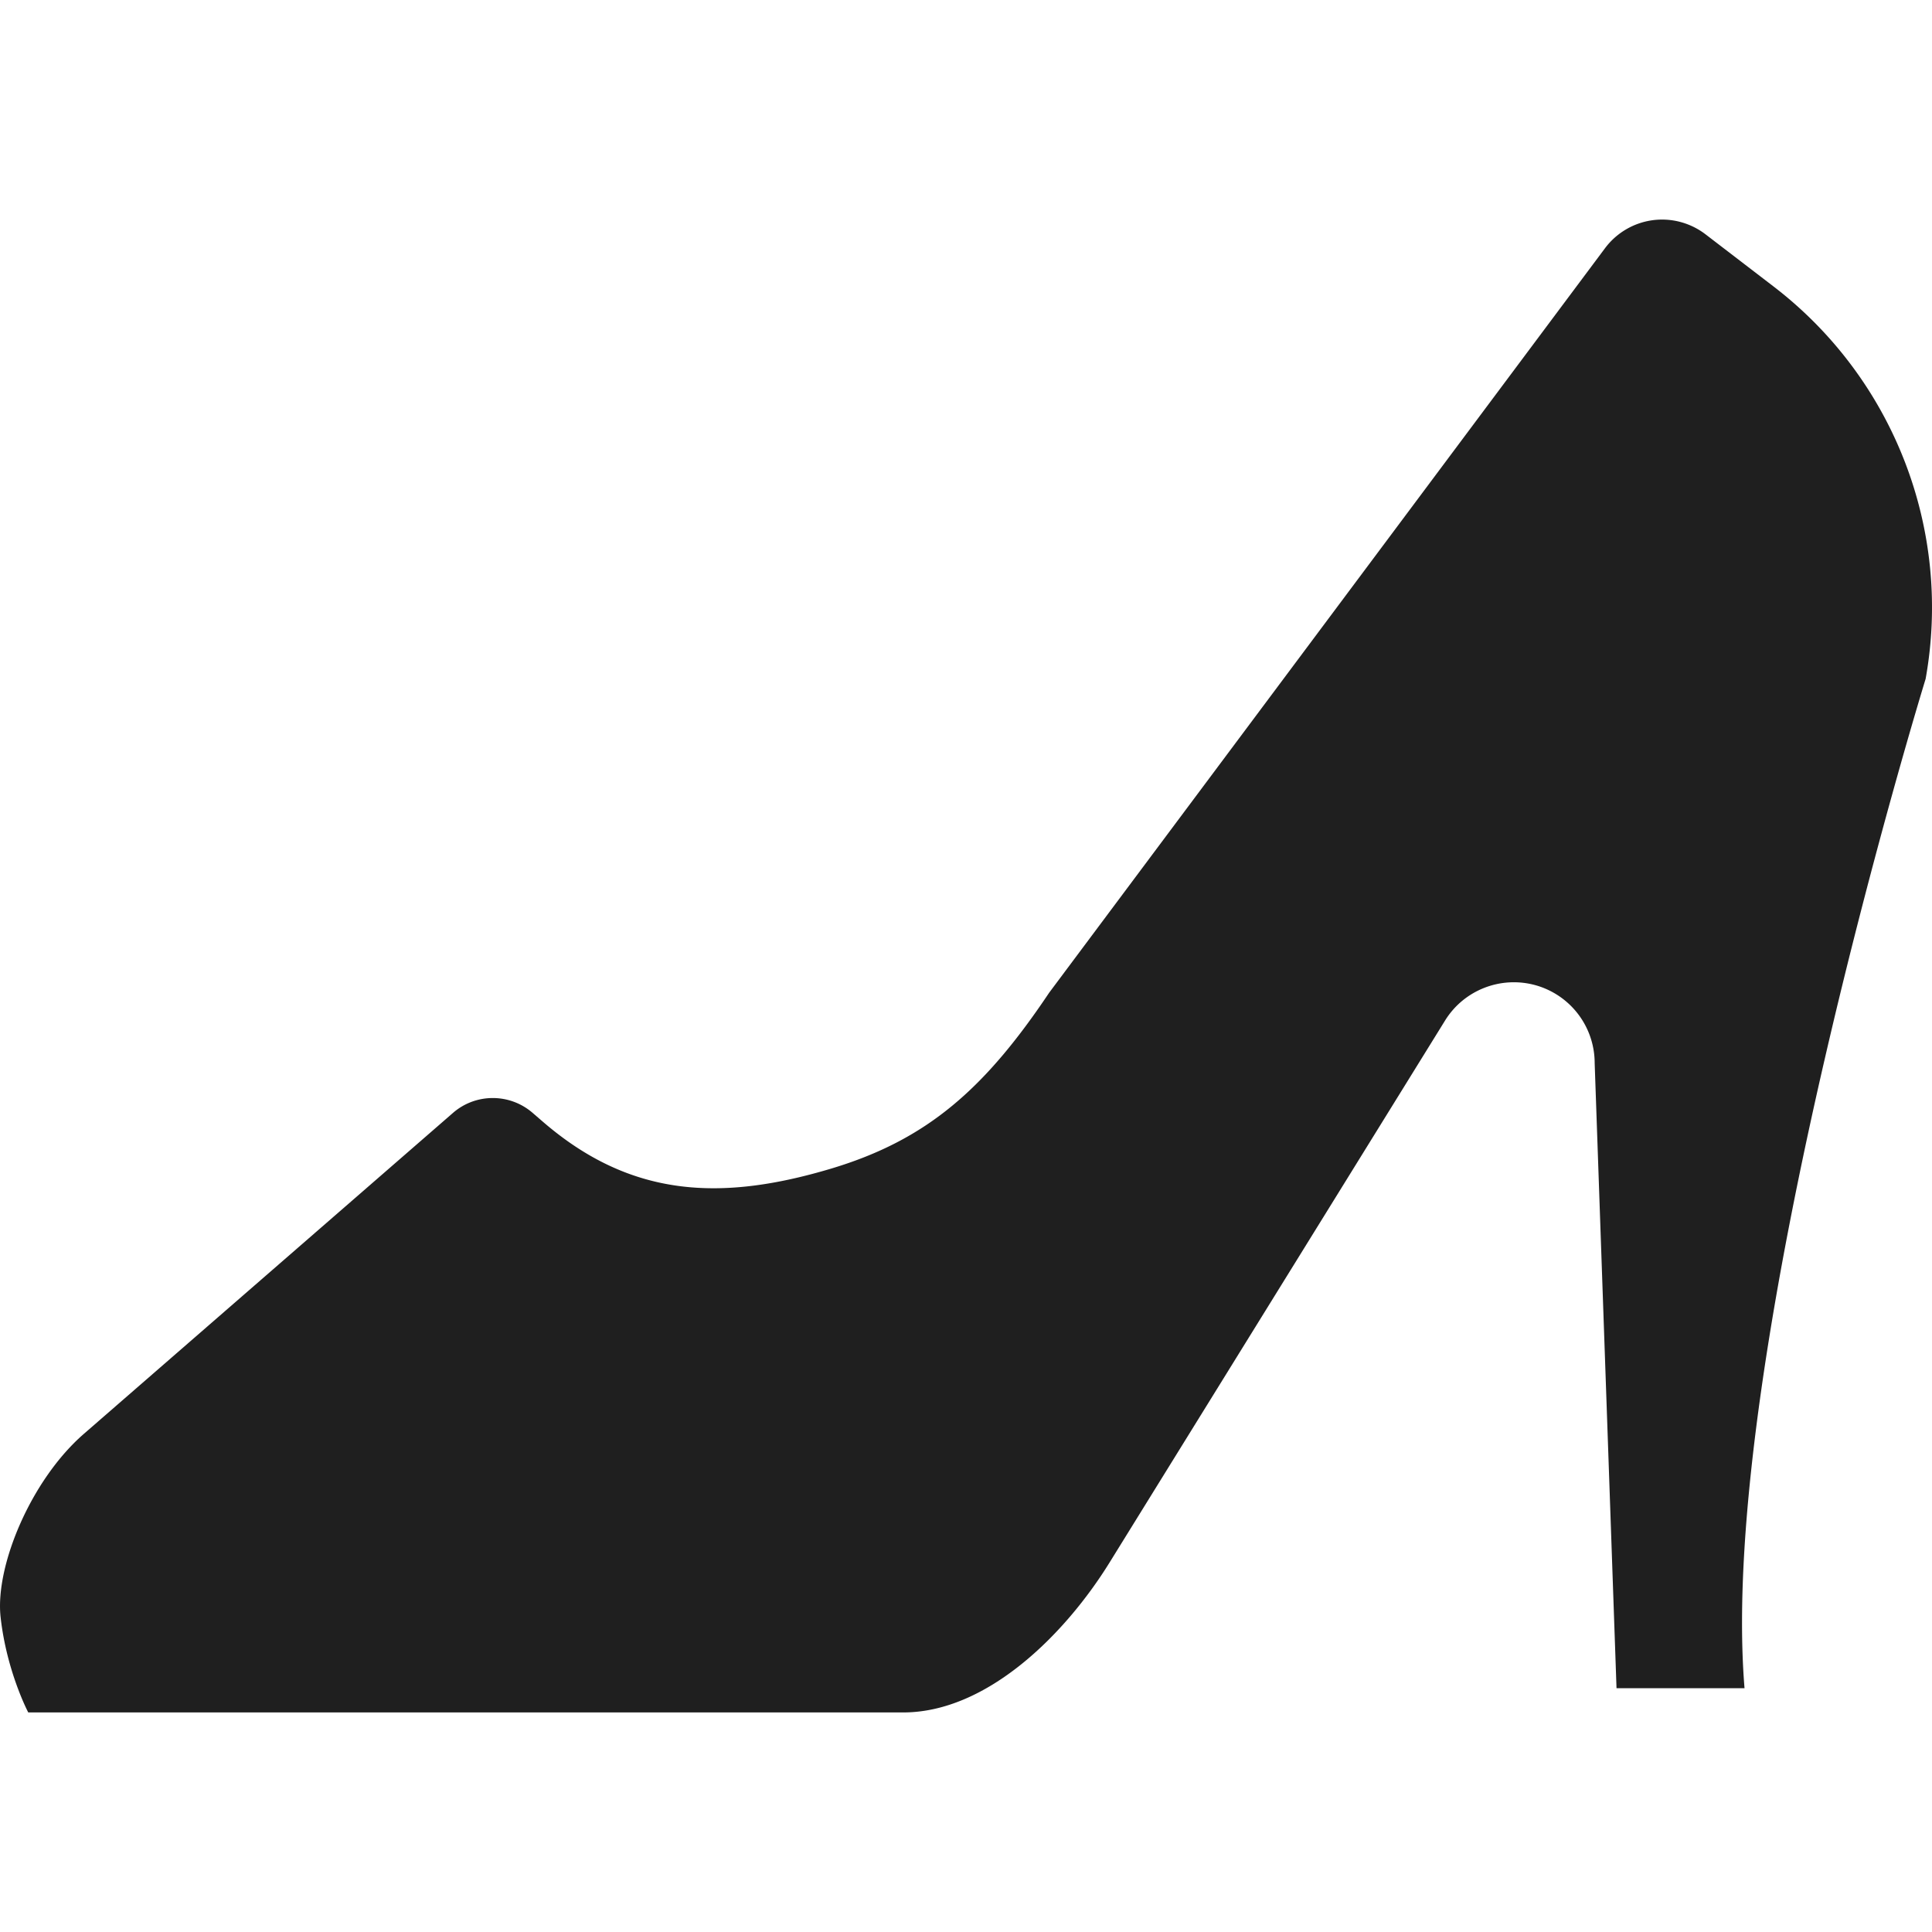 <svg xmlns="http://www.w3.org/2000/svg" width="256" height="256" viewBox="0 0 256 256"><path d="M235.024 37.975l-9.034-6.927c-2.001-1.531-4.547-2.213-7.048-1.864s-4.76 1.683-6.275 3.714l-73.653 98.649c-8.549 12.763-16.189 19.493-28.876 23.298-14.703 4.396-26.633 3.805-38.244-6.245l-1.334-1.152c-3.032-2.607-7.519-2.607-10.535.015l-48.9 42.519C4.107 196.075-.653 207.489.075 214.235c.789 7.23 3.668 12.672 3.668 12.672h115.929c11.141 0 21.479-10.383 27.345-19.857l44.458-71.819c2.517-4.077 7.443-5.972 12.051-4.668a10.72 10.72 0 0 1 7.776 10.308l2.895 82.824h16.962c-3.638-44.08 23.996-133.74 23.996-133.74 3.546-19.724-4.23-39.777-20.131-51.98z" fill="#1f1f1f"/></svg>